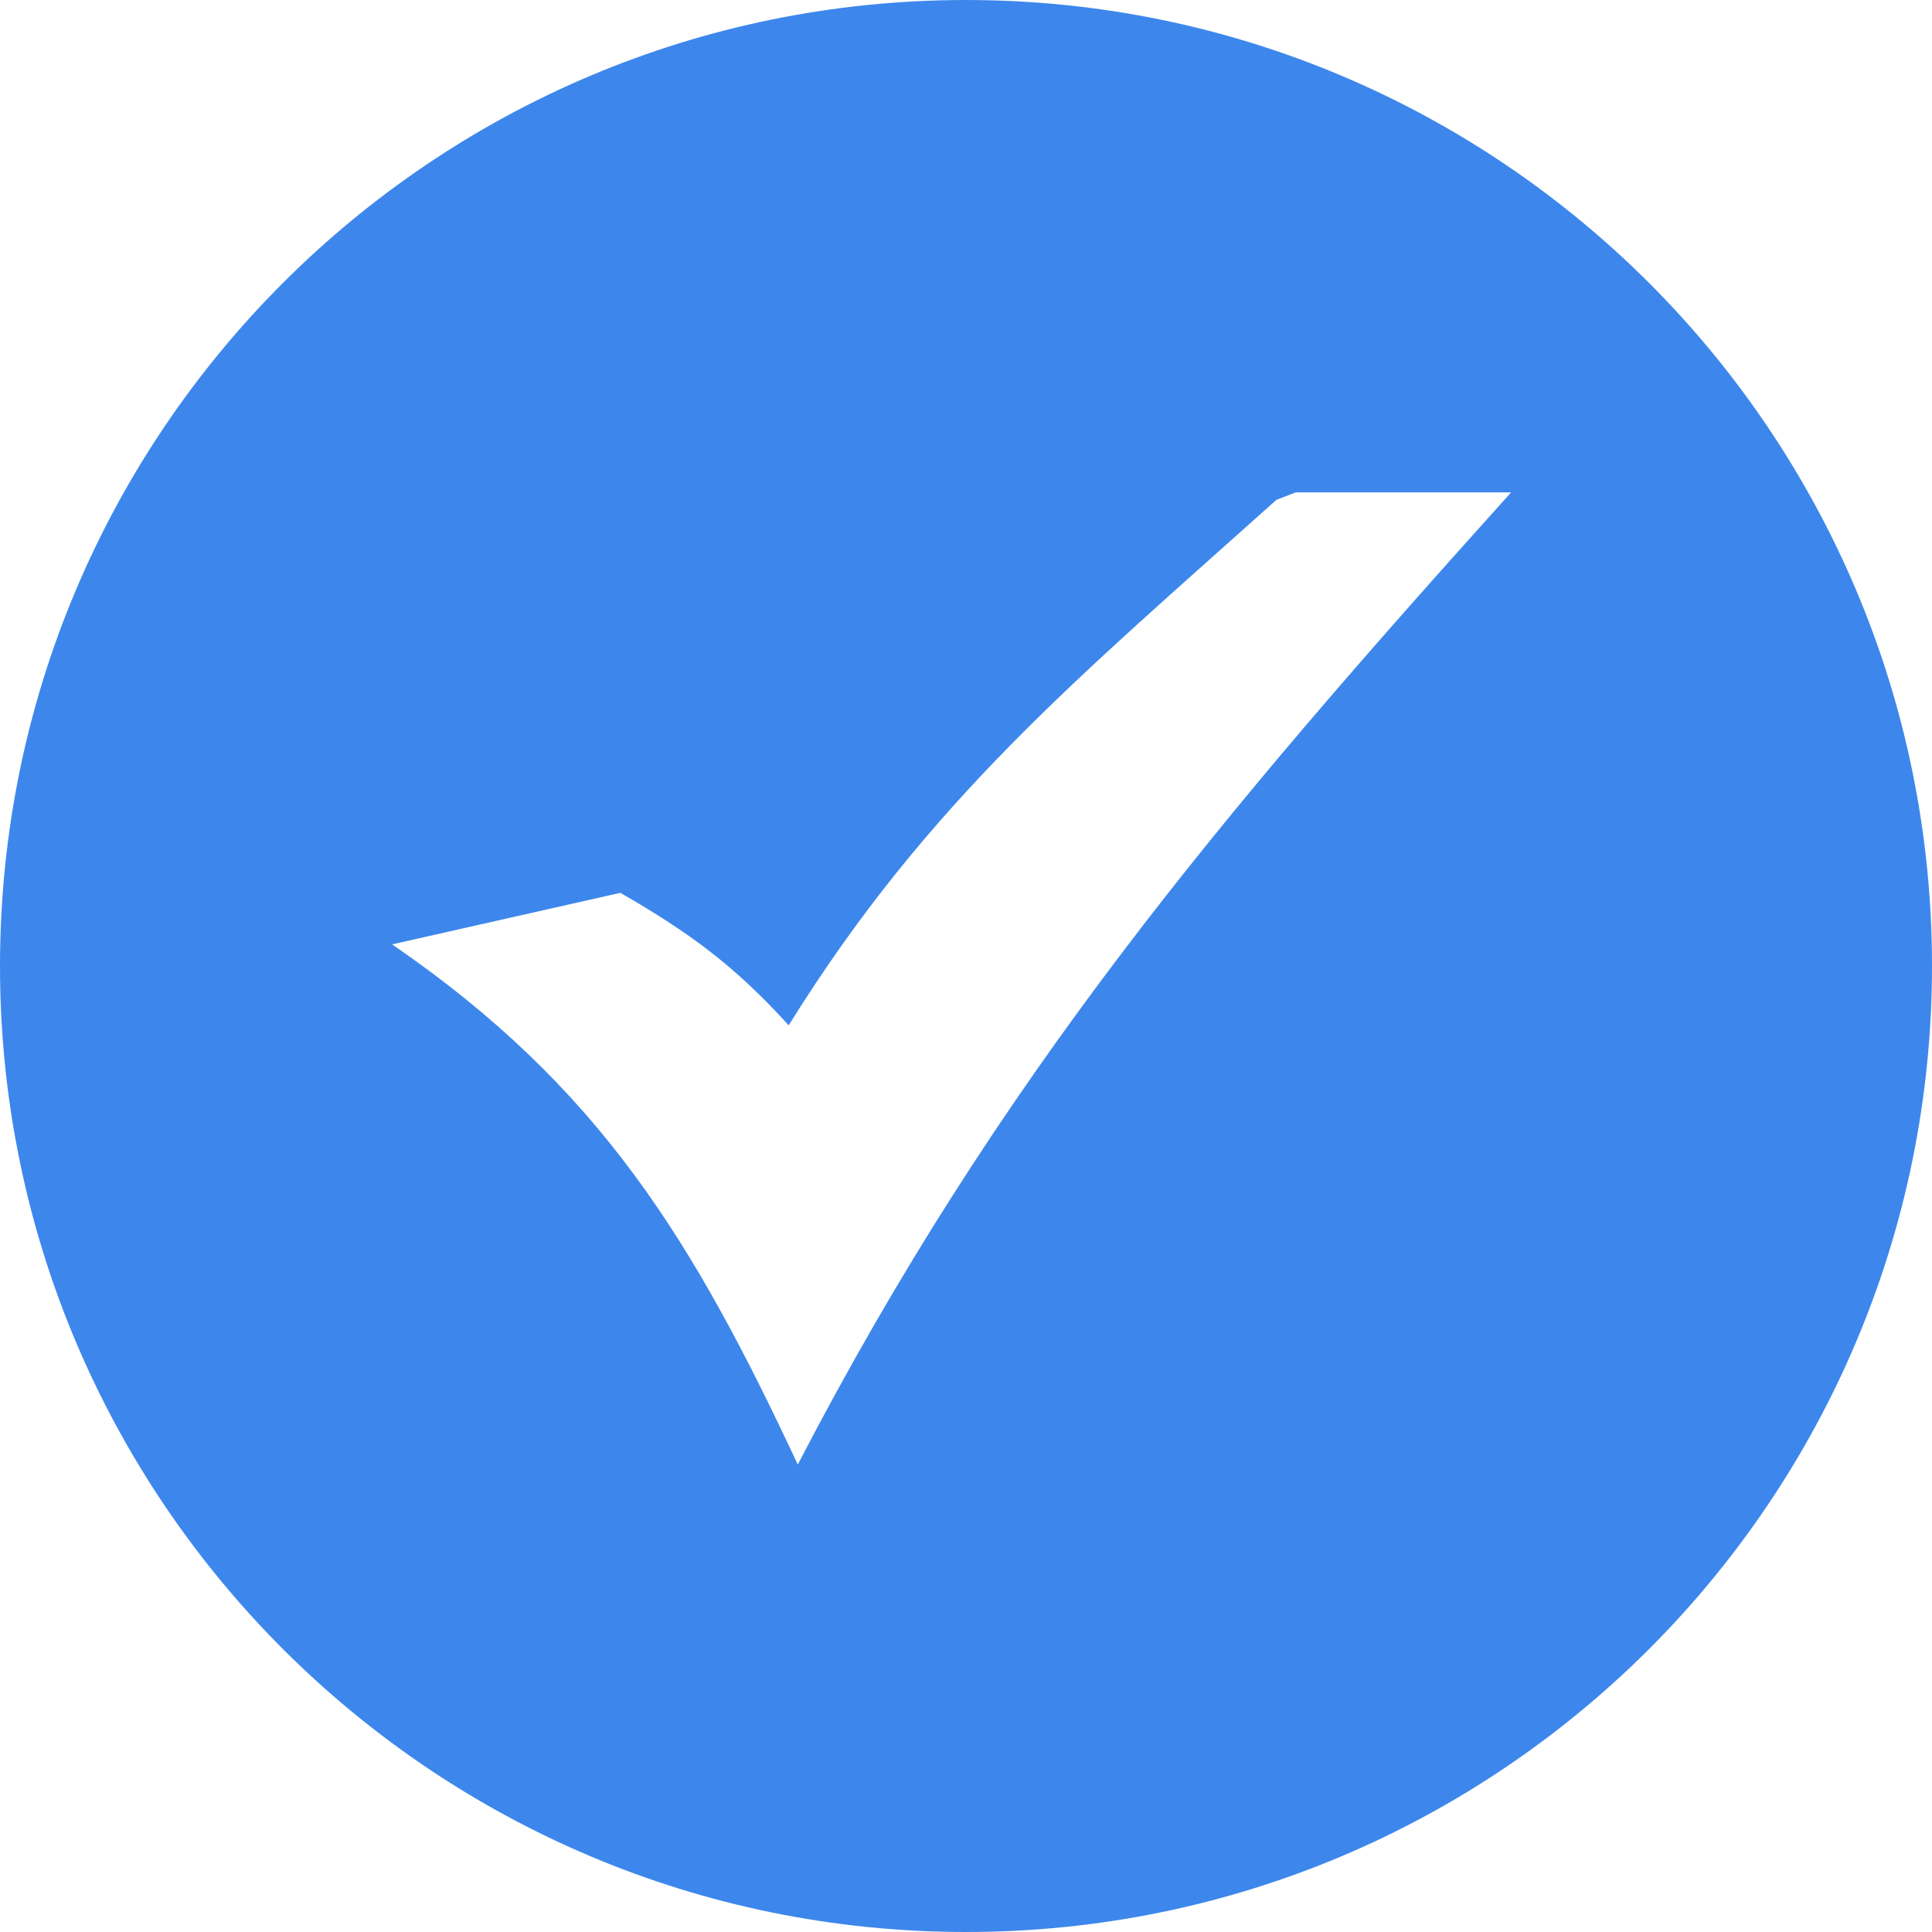 <svg width="512" height="512" viewBox="0 0 512 512" fill="none" xmlns="http://www.w3.org/2000/svg">
<g clip-path="url(#clip0_205_2)">
<path fill-rule="evenodd" clip-rule="evenodd" d="M256 0C326.68 0 390.69 28.66 437.02 74.98C483.34 121.3 512 185.31 512 256C512 326.68 483.34 390.69 437.02 437.02C390.69 483.34 326.68 512 256 512C185.31 512 121.3 483.34 74.98 437.02C28.66 390.69 0 326.68 0 256C0 185.31 28.66 121.3 74.98 74.98C121.3 28.66 185.31 0 256 0ZM164.4 236.61C182.79 247.2 194.76 256.01 209.01 271.72C245.97 212.21 286.09 179.25 338.27 132.46L343.37 130.49H400.46C323.91 215.51 264.56 285.61 211.42 388.12C183.75 328.96 159.09 288.13 103.91 250.27L164.4 236.61V236.61Z" fill="#3D87EC"/>
</g>
<defs>
<clipPath id="clip0_205_2">
<rect width="512" height="512" fill="white"/>
</clipPath>
</defs>
</svg>
